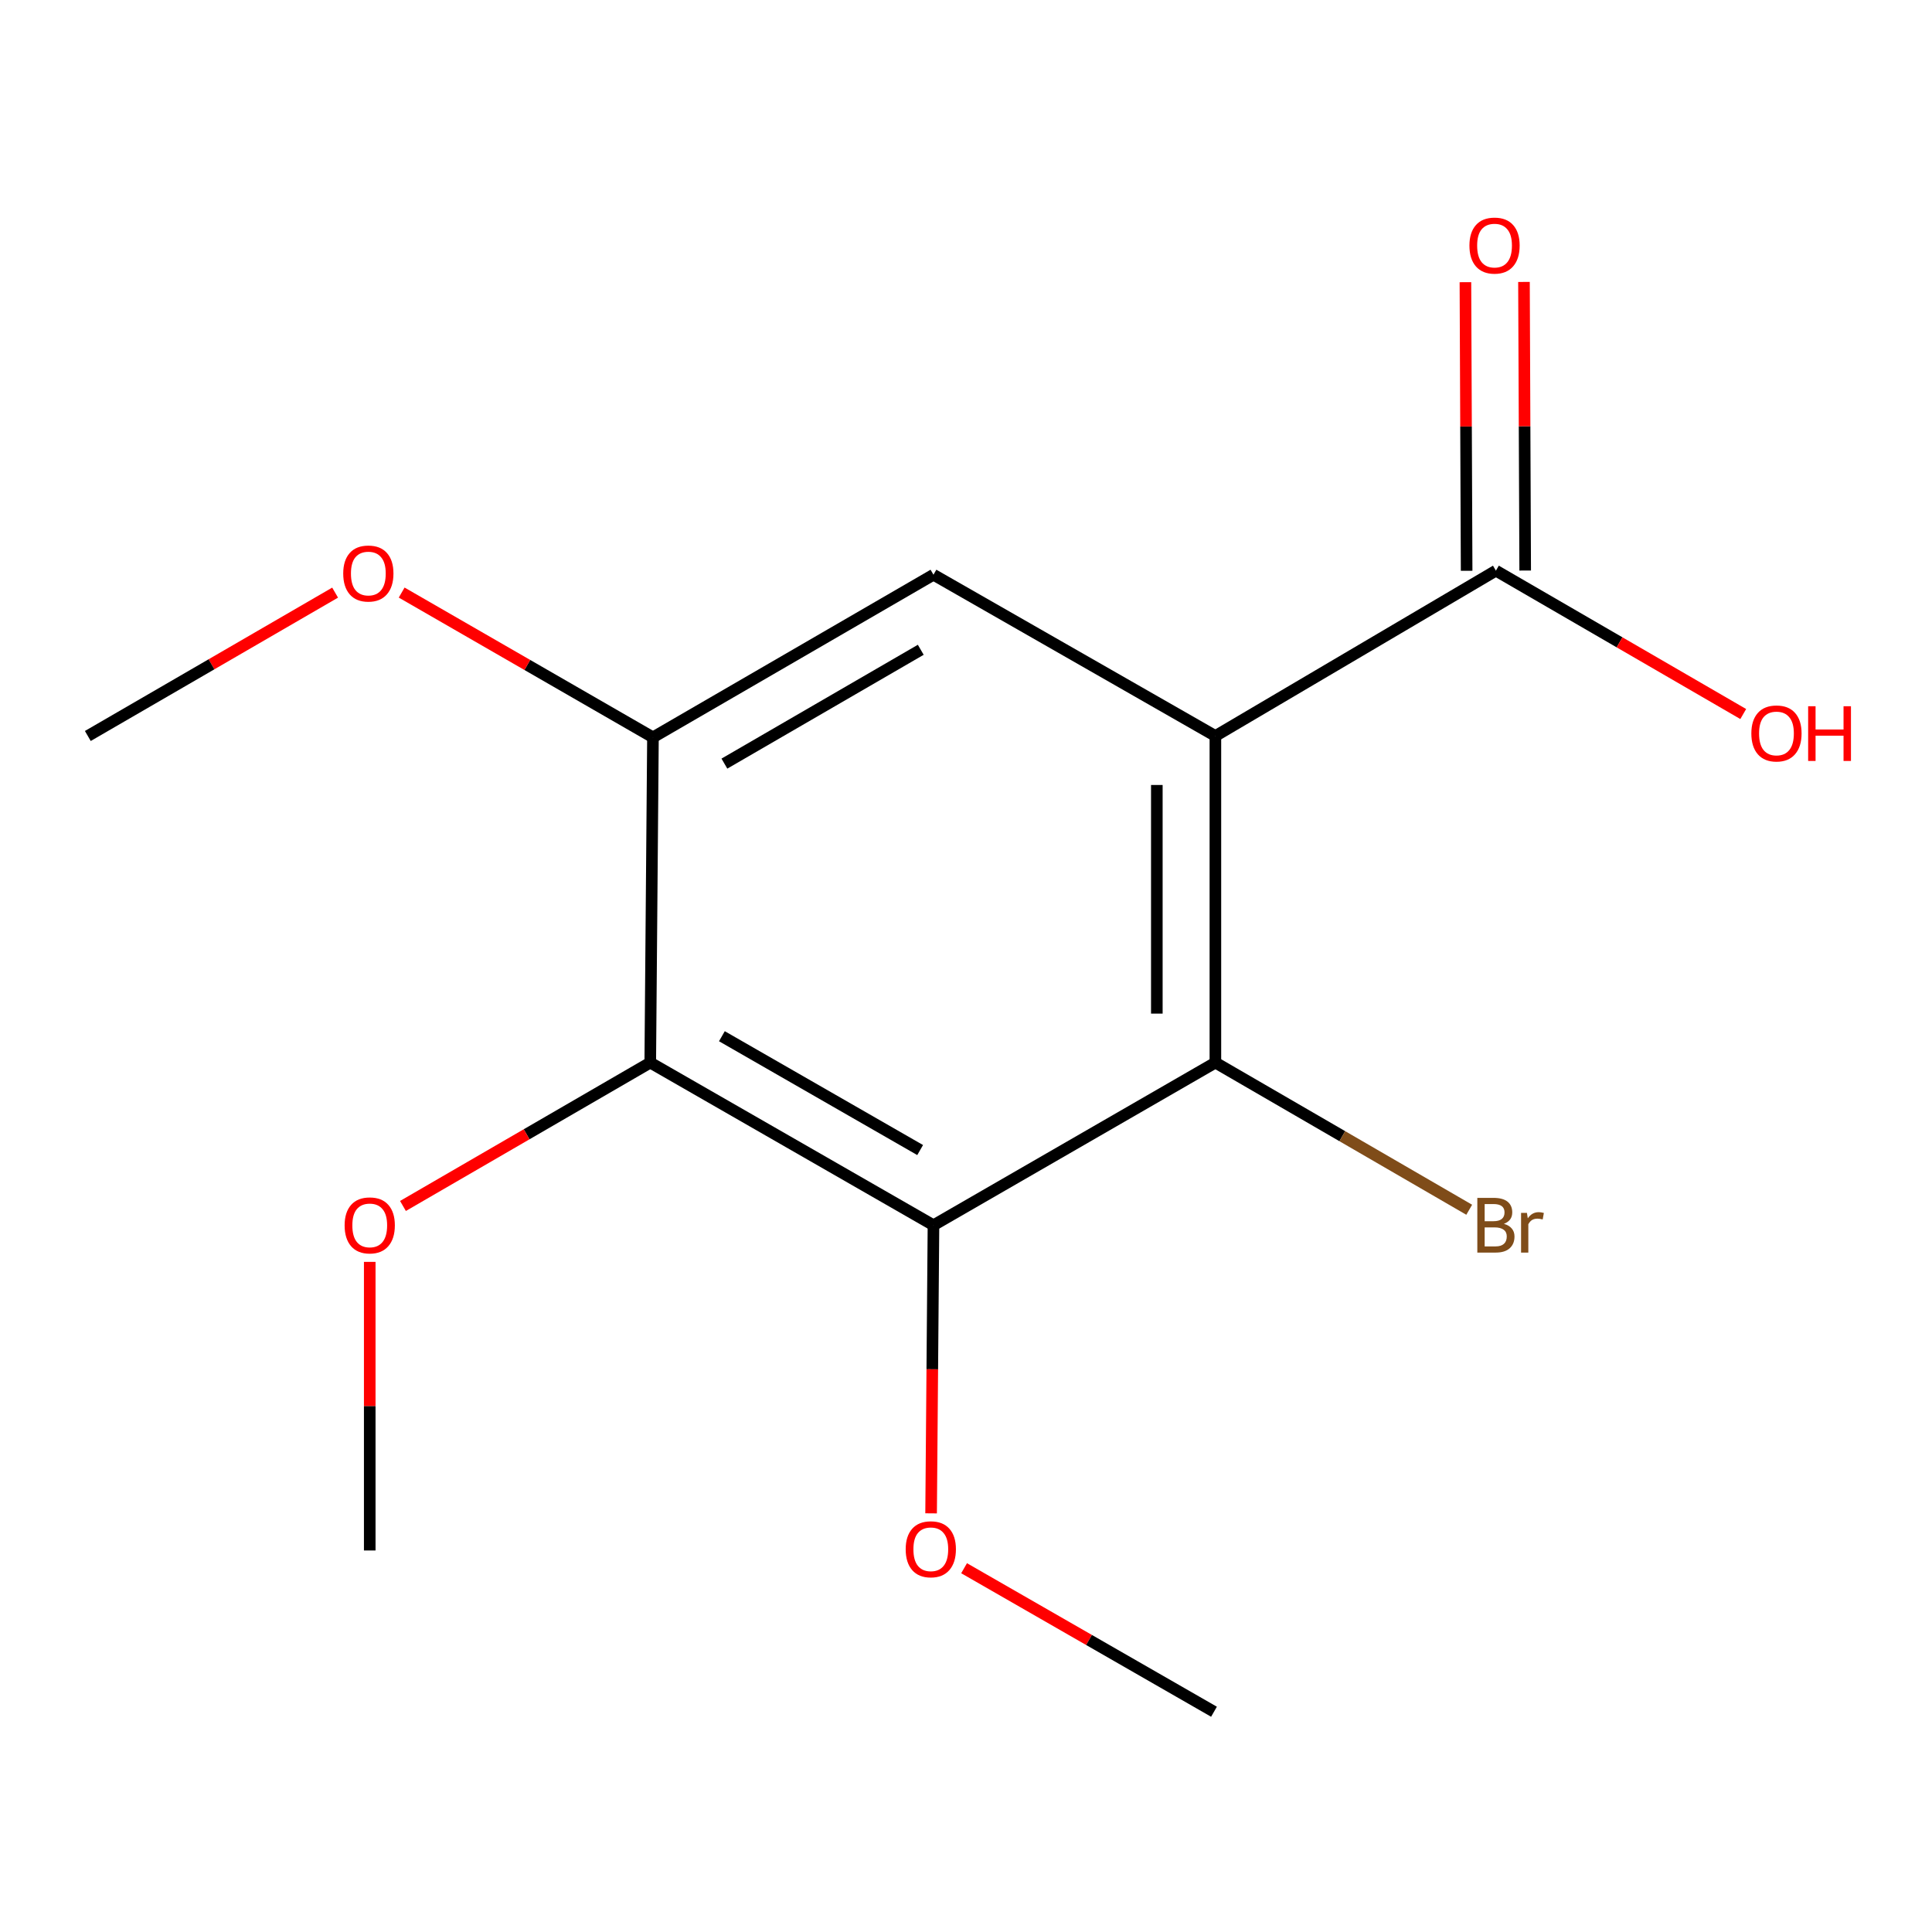 <?xml version='1.0' encoding='iso-8859-1'?>
<svg version='1.1' baseProfile='full'
              xmlns='http://www.w3.org/2000/svg'
                      xmlns:rdkit='http://www.rdkit.org/xml'
                      xmlns:xlink='http://www.w3.org/1999/xlink'
                  xml:space='preserve'
width='1000px' height='1000px' viewBox='0 0 1000 1000'>
<!-- END OF HEADER -->
<rect style='opacity:1.0;fill:#FFFFFF;stroke:none' width='1000' height='1000' x='0' y='0'> </rect>
<path class='bond-1' d='M 629.084,380.946 L 629.084,550.002' style='fill:none;fill-rule:evenodd;stroke:#000000;stroke-width:6px;stroke-linecap:butt;stroke-linejoin:miter;stroke-opacity:1' />
<path class='bond-1' d='M 598.775,406.304 L 598.775,524.643' style='fill:none;fill-rule:evenodd;stroke:#000000;stroke-width:6px;stroke-linecap:butt;stroke-linejoin:miter;stroke-opacity:1' />
<path class='bond-3' d='M 629.084,380.946 L 483.164,297.479' style='fill:none;fill-rule:evenodd;stroke:#000000;stroke-width:6px;stroke-linecap:butt;stroke-linejoin:miter;stroke-opacity:1' />
<path class='bond-5' d='M 629.084,380.946 L 774.28,295.374' style='fill:none;fill-rule:evenodd;stroke:#000000;stroke-width:6px;stroke-linecap:butt;stroke-linejoin:miter;stroke-opacity:1' />
<path class='bond-0' d='M 483.164,634.176 L 629.084,550.002' style='fill:none;fill-rule:evenodd;stroke:#000000;stroke-width:6px;stroke-linecap:butt;stroke-linejoin:miter;stroke-opacity:1' />
<path class='bond-8' d='M 483.164,634.176 L 482.55,708.741' style='fill:none;fill-rule:evenodd;stroke:#000000;stroke-width:6px;stroke-linecap:butt;stroke-linejoin:miter;stroke-opacity:1' />
<path class='bond-8' d='M 482.55,708.741 L 481.936,783.306' style='fill:none;fill-rule:evenodd;stroke:#FF0000;stroke-width:6px;stroke-linecap:butt;stroke-linejoin:miter;stroke-opacity:1' />
<path class='bond-15' d='M 483.164,634.176 L 336.571,550.002' style='fill:none;fill-rule:evenodd;stroke:#000000;stroke-width:6px;stroke-linecap:butt;stroke-linejoin:miter;stroke-opacity:1' />
<path class='bond-15' d='M 476.267,595.266 L 373.652,536.344' style='fill:none;fill-rule:evenodd;stroke:#000000;stroke-width:6px;stroke-linecap:butt;stroke-linejoin:miter;stroke-opacity:1' />
<path class='bond-7' d='M 629.084,550.002 L 694.774,588.084' style='fill:none;fill-rule:evenodd;stroke:#000000;stroke-width:6px;stroke-linecap:butt;stroke-linejoin:miter;stroke-opacity:1' />
<path class='bond-7' d='M 694.774,588.084 L 760.464,626.167' style='fill:none;fill-rule:evenodd;stroke:#7F4C19;stroke-width:6px;stroke-linecap:butt;stroke-linejoin:miter;stroke-opacity:1' />
<path class='bond-2' d='M 336.571,550.002 L 337.968,381.653' style='fill:none;fill-rule:evenodd;stroke:#000000;stroke-width:6px;stroke-linecap:butt;stroke-linejoin:miter;stroke-opacity:1' />
<path class='bond-9' d='M 336.571,550.002 L 272.57,587.105' style='fill:none;fill-rule:evenodd;stroke:#000000;stroke-width:6px;stroke-linecap:butt;stroke-linejoin:miter;stroke-opacity:1' />
<path class='bond-9' d='M 272.57,587.105 L 208.57,624.207' style='fill:none;fill-rule:evenodd;stroke:#FF0000;stroke-width:6px;stroke-linecap:butt;stroke-linejoin:miter;stroke-opacity:1' />
<path class='bond-4' d='M 483.164,297.479 L 337.968,381.653' style='fill:none;fill-rule:evenodd;stroke:#000000;stroke-width:6px;stroke-linecap:butt;stroke-linejoin:miter;stroke-opacity:1' />
<path class='bond-4' d='M 476.586,336.326 L 374.949,395.248' style='fill:none;fill-rule:evenodd;stroke:#000000;stroke-width:6px;stroke-linecap:butt;stroke-linejoin:miter;stroke-opacity:1' />
<path class='bond-11' d='M 337.968,381.653 L 272.935,344.182' style='fill:none;fill-rule:evenodd;stroke:#000000;stroke-width:6px;stroke-linecap:butt;stroke-linejoin:miter;stroke-opacity:1' />
<path class='bond-11' d='M 272.935,344.182 L 207.901,306.711' style='fill:none;fill-rule:evenodd;stroke:#FF0000;stroke-width:6px;stroke-linecap:butt;stroke-linejoin:miter;stroke-opacity:1' />
<path class='bond-6' d='M 789.434,295.311 L 789.121,220.621' style='fill:none;fill-rule:evenodd;stroke:#000000;stroke-width:6px;stroke-linecap:butt;stroke-linejoin:miter;stroke-opacity:1' />
<path class='bond-6' d='M 789.121,220.621 L 788.807,145.931' style='fill:none;fill-rule:evenodd;stroke:#FF0000;stroke-width:6px;stroke-linecap:butt;stroke-linejoin:miter;stroke-opacity:1' />
<path class='bond-6' d='M 759.126,295.438 L 758.812,220.748' style='fill:none;fill-rule:evenodd;stroke:#000000;stroke-width:6px;stroke-linecap:butt;stroke-linejoin:miter;stroke-opacity:1' />
<path class='bond-6' d='M 758.812,220.748 L 758.498,146.058' style='fill:none;fill-rule:evenodd;stroke:#FF0000;stroke-width:6px;stroke-linecap:butt;stroke-linejoin:miter;stroke-opacity:1' />
<path class='bond-10' d='M 774.28,295.374 L 838.288,332.477' style='fill:none;fill-rule:evenodd;stroke:#000000;stroke-width:6px;stroke-linecap:butt;stroke-linejoin:miter;stroke-opacity:1' />
<path class='bond-10' d='M 838.288,332.477 L 902.297,369.581' style='fill:none;fill-rule:evenodd;stroke:#FF0000;stroke-width:6px;stroke-linecap:butt;stroke-linejoin:miter;stroke-opacity:1' />
<path class='bond-12' d='M 499.009,811.71 L 563.685,848.851' style='fill:none;fill-rule:evenodd;stroke:#FF0000;stroke-width:6px;stroke-linecap:butt;stroke-linejoin:miter;stroke-opacity:1' />
<path class='bond-12' d='M 563.685,848.851 L 628.36,885.992' style='fill:none;fill-rule:evenodd;stroke:#000000;stroke-width:6px;stroke-linecap:butt;stroke-linejoin:miter;stroke-opacity:1' />
<path class='bond-13' d='M 191.375,653.145 L 191.375,727.835' style='fill:none;fill-rule:evenodd;stroke:#FF0000;stroke-width:6px;stroke-linecap:butt;stroke-linejoin:miter;stroke-opacity:1' />
<path class='bond-13' d='M 191.375,727.835 L 191.375,802.525' style='fill:none;fill-rule:evenodd;stroke:#000000;stroke-width:6px;stroke-linecap:butt;stroke-linejoin:miter;stroke-opacity:1' />
<path class='bond-14' d='M 173.455,306.741 L 109.455,343.843' style='fill:none;fill-rule:evenodd;stroke:#FF0000;stroke-width:6px;stroke-linecap:butt;stroke-linejoin:miter;stroke-opacity:1' />
<path class='bond-14' d='M 109.455,343.843 L 45.455,380.946' style='fill:none;fill-rule:evenodd;stroke:#000000;stroke-width:6px;stroke-linecap:butt;stroke-linejoin:miter;stroke-opacity:1' />
<path  class='atom-7' d='M 760.573 127.106
Q 760.573 120.306, 763.933 116.506
Q 767.293 112.706, 773.573 112.706
Q 779.853 112.706, 783.213 116.506
Q 786.573 120.306, 786.573 127.106
Q 786.573 133.986, 783.173 137.906
Q 779.773 141.786, 773.573 141.786
Q 767.333 141.786, 763.933 137.906
Q 760.573 134.026, 760.573 127.106
M 773.573 138.586
Q 777.893 138.586, 780.213 135.706
Q 782.573 132.786, 782.573 127.106
Q 782.573 121.546, 780.213 118.746
Q 777.893 115.906, 773.573 115.906
Q 769.253 115.906, 766.893 118.706
Q 764.573 121.506, 764.573 127.106
Q 764.573 132.826, 766.893 135.706
Q 769.253 138.586, 773.573 138.586
' fill='#FF0000'/>
<path  class='atom-8' d='M 778.42 633.456
Q 781.14 634.216, 782.5 635.896
Q 783.9 637.536, 783.9 639.976
Q 783.9 643.896, 781.38 646.136
Q 778.9 648.336, 774.18 648.336
L 764.66 648.336
L 764.66 620.016
L 773.02 620.016
Q 777.86 620.016, 780.3 621.976
Q 782.74 623.936, 782.74 627.536
Q 782.74 631.816, 778.42 633.456
M 768.46 623.216
L 768.46 632.096
L 773.02 632.096
Q 775.82 632.096, 777.26 630.976
Q 778.74 629.816, 778.74 627.536
Q 778.74 623.216, 773.02 623.216
L 768.46 623.216
M 774.18 645.136
Q 776.94 645.136, 778.42 643.816
Q 779.9 642.496, 779.9 639.976
Q 779.9 637.656, 778.26 636.496
Q 776.66 635.296, 773.58 635.296
L 768.46 635.296
L 768.46 645.136
L 774.18 645.136
' fill='#7F4C19'/>
<path  class='atom-8' d='M 790.34 627.776
L 790.78 630.616
Q 792.94 627.416, 796.46 627.416
Q 797.58 627.416, 799.1 627.816
L 798.5 631.176
Q 796.78 630.776, 795.82 630.776
Q 794.14 630.776, 793.02 631.456
Q 791.94 632.096, 791.06 633.656
L 791.06 648.336
L 787.3 648.336
L 787.3 627.776
L 790.34 627.776
' fill='#7F4C19'/>
<path  class='atom-9' d='M 468.783 801.897
Q 468.783 795.097, 472.143 791.297
Q 475.503 787.497, 481.783 787.497
Q 488.063 787.497, 491.423 791.297
Q 494.783 795.097, 494.783 801.897
Q 494.783 808.777, 491.383 812.697
Q 487.983 816.577, 481.783 816.577
Q 475.543 816.577, 472.143 812.697
Q 468.783 808.817, 468.783 801.897
M 481.783 813.377
Q 486.103 813.377, 488.423 810.497
Q 490.783 807.577, 490.783 801.897
Q 490.783 796.337, 488.423 793.537
Q 486.103 790.697, 481.783 790.697
Q 477.463 790.697, 475.103 793.497
Q 472.783 796.297, 472.783 801.897
Q 472.783 807.617, 475.103 810.497
Q 477.463 813.377, 481.783 813.377
' fill='#FF0000'/>
<path  class='atom-10' d='M 178.375 634.256
Q 178.375 627.456, 181.735 623.656
Q 185.095 619.856, 191.375 619.856
Q 197.655 619.856, 201.015 623.656
Q 204.375 627.456, 204.375 634.256
Q 204.375 641.136, 200.975 645.056
Q 197.575 648.936, 191.375 648.936
Q 185.135 648.936, 181.735 645.056
Q 178.375 641.176, 178.375 634.256
M 191.375 645.736
Q 195.695 645.736, 198.015 642.856
Q 200.375 639.936, 200.375 634.256
Q 200.375 628.696, 198.015 625.896
Q 195.695 623.056, 191.375 623.056
Q 187.055 623.056, 184.695 625.856
Q 182.375 628.656, 182.375 634.256
Q 182.375 639.976, 184.695 642.856
Q 187.055 645.736, 191.375 645.736
' fill='#FF0000'/>
<path  class='atom-11' d='M 906.493 379.629
Q 906.493 372.829, 909.853 369.029
Q 913.213 365.229, 919.493 365.229
Q 925.773 365.229, 929.133 369.029
Q 932.493 372.829, 932.493 379.629
Q 932.493 386.509, 929.093 390.429
Q 925.693 394.309, 919.493 394.309
Q 913.253 394.309, 909.853 390.429
Q 906.493 386.549, 906.493 379.629
M 919.493 391.109
Q 923.813 391.109, 926.133 388.229
Q 928.493 385.309, 928.493 379.629
Q 928.493 374.069, 926.133 371.269
Q 923.813 368.429, 919.493 368.429
Q 915.173 368.429, 912.813 371.229
Q 910.493 374.029, 910.493 379.629
Q 910.493 385.349, 912.813 388.229
Q 915.173 391.109, 919.493 391.109
' fill='#FF0000'/>
<path  class='atom-11' d='M 935.893 365.549
L 939.733 365.549
L 939.733 377.589
L 954.213 377.589
L 954.213 365.549
L 958.053 365.549
L 958.053 393.869
L 954.213 393.869
L 954.213 380.789
L 939.733 380.789
L 939.733 393.869
L 935.893 393.869
L 935.893 365.549
' fill='#FF0000'/>
<path  class='atom-12' d='M 177.651 296.852
Q 177.651 290.052, 181.011 286.252
Q 184.371 282.452, 190.651 282.452
Q 196.931 282.452, 200.291 286.252
Q 203.651 290.052, 203.651 296.852
Q 203.651 303.732, 200.251 307.652
Q 196.851 311.532, 190.651 311.532
Q 184.411 311.532, 181.011 307.652
Q 177.651 303.772, 177.651 296.852
M 190.651 308.332
Q 194.971 308.332, 197.291 305.452
Q 199.651 302.532, 199.651 296.852
Q 199.651 291.292, 197.291 288.492
Q 194.971 285.652, 190.651 285.652
Q 186.331 285.652, 183.971 288.452
Q 181.651 291.252, 181.651 296.852
Q 181.651 302.572, 183.971 305.452
Q 186.331 308.332, 190.651 308.332
' fill='#FF0000'/>
</svg>
